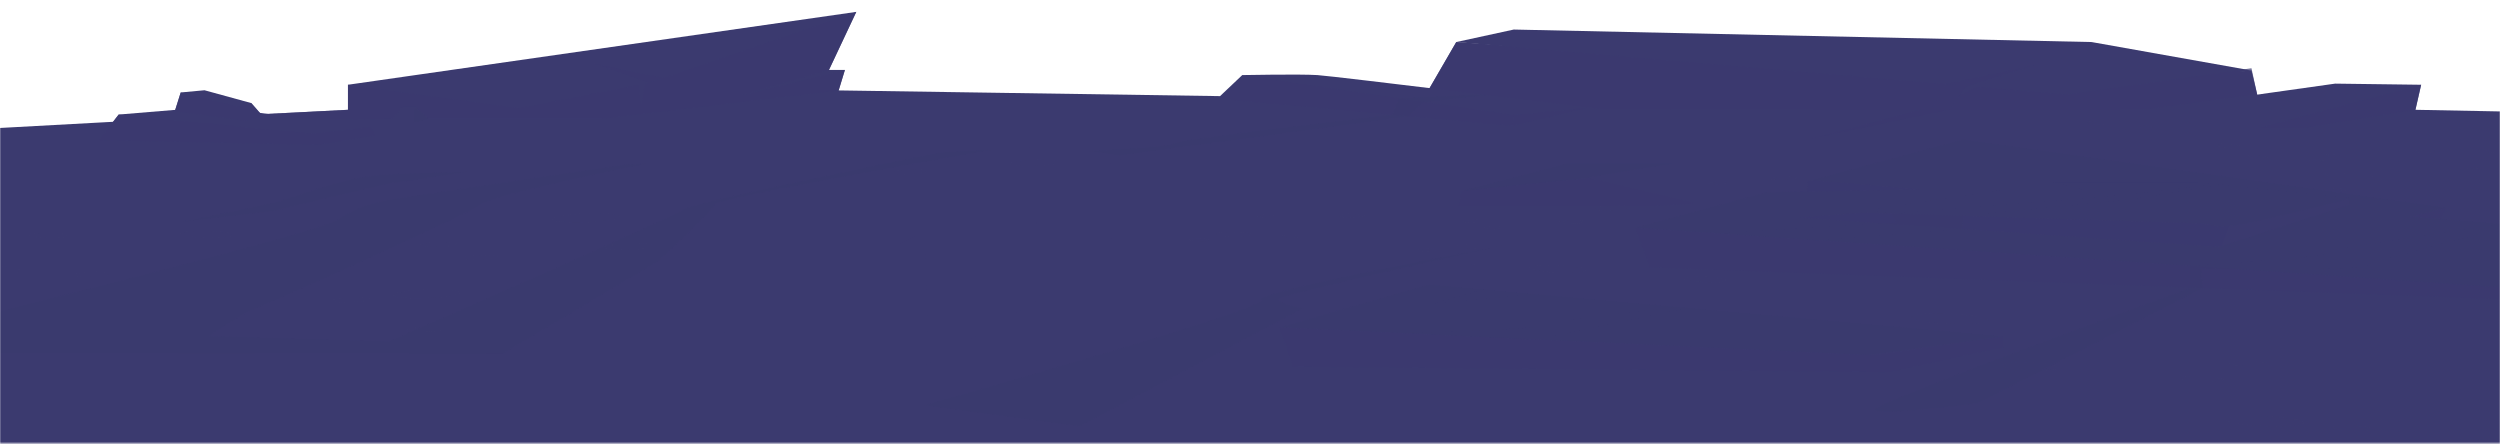 <svg xmlns="http://www.w3.org/2000/svg" width="1440" height="256" fill="none"><mask id="a" width="1440" height="256" x="0" y="0" maskUnits="userSpaceOnUse" style="mask-type:luminance"><path fill="#fff" d="M1440 0H0v255.408h1440z"/></mask><g mask="url(#a)"><path fill="#3B3A6F" d="m819.801 57.025 19.008-32.808 354.121 24.6 103.92-8.208 4.92 20.664-332.785 23.616z"/><path fill="#3B3A6F" d="m871.925 17.017-33.12 7.2 349.845 30.168 108.19-13.776-92.11-16.392z"/><path fill="#3B3A6F" d="m823.397 50.785 15.408-26.568 351.485 30.168 106.56-15.072 3.28 15.072-79.68 10.824-278.685 7.224-160.656-11.16z" opacity=".7" style="mix-blend-mode:multiply"/><path fill="#3B3A6F" d="M1482.43 258.5 0 258.164l.001-184.46 61.176-3.336 139.248-7.128V48.816l292.8-41.976-15.744 33.432h9.192l-3.6 11.808 219.672 3.288 12.792-12.12s33.12-.648 43.272 0c10.176.648 164.832 19.728 164.832 19.728h38.376V63l276.143.24 106.9-15.072 49.51.648-3.29 14.424 84.27 1.632z"/><path fill="#3B3A6F" d="m427.64 54.696 59.04-14.4-3.624 11.808L347 68.472H246.656l-7.032-6.696-.168-.168h-7.536l-5.904 6.864-164.832 1.896 139.248-7.128V48.816l98.352 13.44 75.744-14.736L493.232 6.84l-15.744 33.456z" opacity=".7" style="mix-blend-mode:multiply"/><path fill="#3B3A6F" d="m373.538 47.688-31.464-11.016 40.344 8.136zM702.75 57.023l168.432 15.528.744-6.36-154.944-22.728zM1394.58 48.817s-95.43 24.912-92.79 24.912h25.59l63.93-10.488 3.29-14.424zM1115.87 57.672l4.87-9.36 50.88-10.656-39.17 12.432-9.36 13.056-81.34 17.136 71.16-19.008z" opacity=".7" style="mix-blend-mode:multiply"/><path fill="#3B3A6F" d="m1129.3 54.384 3.29-4.248 19.9-6.408z"/><path fill="#3B3A6F" d="m871.925 66.192 43.512-4.224-44.16 10.464z" opacity=".7" style="mix-blend-mode:multiply"/><path fill="#3B3A6F" d="m1497.2 133.08-4.61 36.384-550.824-38.352 75.244-20.232.12-.048 23.35-.816 1.03-5.736 2.18-.6 86.93-23.376L1409 119.64l-20.33 5.232z" opacity=".5" style="mix-blend-mode:screen"/><path fill="#3B3A6F" d="m950.286 154.055-8.52-22.944 558.384 38.352-7.56 4.92zM1409 119.64l-2.86 6.552-16.12-1.656z" opacity=".7" style="mix-blend-mode:multiply"/><path fill="#3B3A6F" d="m736.828 188.496 86.232-24.6 330.84 29.832-78.7 10.824z" opacity=".5" style="mix-blend-mode:screen"/><path fill="#3B3A6F" d="m744.748 211.272-7.92-22.776 341.662 16.056 75.41-10.824v6.24l-65.57 14.424z" opacity=".7" style="mix-blend-mode:multiply"/><path fill="#3B3A6F" fill-rule="evenodd" d="M951.557 118.801H840.125l1.728-8.76s68.04-8.328 75.192-7.128c7.128 1.2 49.92 7.08 49.92 7.08l10.104 7.2-25.488 1.632z" clip-rule="evenodd" opacity=".7" style="mix-blend-mode:multiply"/><path fill="#3B3A6F" fill-rule="evenodd" d="M914.044 102.767c4.752-1.68 52.296-8.807 52.296-8.807h-63l-61.512 16.055 72.192-7.248z" clip-rule="evenodd" opacity=".5" style="mix-blend-mode:screen"/><path fill="#3B3A6F" fill-rule="evenodd" d="m966.336 93.96 17.64 16.055-6.936 7.128-60.024-14.256z" clip-rule="evenodd"/><path fill="#3B3A6F" fill-rule="evenodd" d="m1266.47 105.072 86.78 8.904s-32.26 16.608-71.07 17.88c-38.8 1.272-208.89-10.512-208.89-10.512l79.2-11.832h49.13l-19.42-4.464h84.27z" clip-rule="evenodd" opacity=".5" style="mix-blend-mode:screen"/><path fill="#3B3A6F" fill-rule="evenodd" d="M1352.19 115.007v3.24l-73.61 23.832-.65.216-241.92-16.944 36.24-2.952 196.73 6.264s6.7 1.896 14.02 1.8c1.08 0 2.18-.072 3.28-.192 8.4-.864 65.02-15.024 65.91-15.24z" clip-rule="evenodd" opacity=".7" style="mix-blend-mode:multiply"/><path fill="#3B3A6F" fill-rule="evenodd" d="M1353.19 114.6v3.24l-73.6 23.832 4.41-11.616c1.08 0 2.19-.072 3.29-.192 8.4-.864 65.02-15.024 65.9-15.24z" clip-rule="evenodd"/><path fill="#3B3A6F" d="m853.543 54.384-47.736 2.112-4.104 9.648s-126.312 14.232-126.312 16.68-114.192 7.536-114.192 7.536l4.848 9.72 128.784-17.256 116.496-15.792 8.448-8.064 36.888-4.2z" opacity=".5" style="mix-blend-mode:screen"/><path fill="#3B3A6F" fill-rule="evenodd" d="m639.245 147.023-35.4 13.536 1.296 8.4-141.144 81.552-102.048-72.888c5.256-1.488 212.904-63.792 229.056-68.448v-.072c26.928-7.92 54.984-16.536 55.44-18.24l-7.2 56.208z" clip-rule="evenodd" style="mix-blend-mode:multiply"/><path fill="#3B3A6F" fill-rule="evenodd" d="M646.446 90.768v.048c-.456 1.704-28.536 10.32-55.464 18.24-3.792 1.104-7.56 2.208-11.208 3.264-15.552 4.512-29.232 8.4-35.04 10.008-1.872.528-2.928.84-2.928.84l-132.144 7.824H537.87L416.742 191.4l86.688-1.344-25.584 16.656-617.784-10.224 121.584-86.352 617.256-25.152s47.496 2.688 47.496 5.76z" clip-rule="evenodd"/><path fill="#3B3A6F" fill-rule="evenodd" d="M-97.34 203.303s280.848-68.424 291.624-76.728c10.752-8.304 29.928-11.64 29.928-11.64l135.6-20.16 12.6-.504s-87.96 17.712-95.424 23.544c-7.44 5.832-121.248 56.664-130.104 60.096s-26.232 15.648-26.232 15.648l103.536 3s164.928-72.264 170.088-76.248 147.48-32.616 147.48-32.616l30.768-1.584S412.3 114.167 411.652 117.815s-32.904 32.976-32.904 32.976l-88.944 52.872-387.144-.336zM270.417 98.808s-34.68 5.544-40.872 6.048c-6.216.48-70.728 16.512-70.728 16.512l-55.848 6.696s50.256-10.224 57.696-12.072 37.296-14.568 63.024-15.6c25.728-1.056 46.728-1.56 46.728-1.56z" clip-rule="evenodd" opacity=".5" style="mix-blend-mode:screen"/><g fill="#3B3A6F" fill-rule="evenodd" clip-rule="evenodd" opacity=".5" style="mix-blend-mode:multiply"><path d="M347.662 142.703c.12.984 6.48 1.512 14.184 1.176s13.848-1.392 13.728-2.376-6.48-1.512-14.184-1.176-13.848 1.392-13.728 2.376M226.667 170.064c.168 1.344 8.904 2.064 19.536 1.608 10.608-.456 19.079-1.92 18.911-3.288s-8.904-2.064-19.536-1.608c-10.608.456-19.079 1.92-18.911 3.288M266.33 148.799c.096.744 4.848 1.128 10.632.888s10.392-1.056 10.296-1.776c-.096-.744-4.848-1.128-10.632-.888s-10.392 1.056-10.296 1.776M191.88 173.136c.096.744 4.848 1.128 10.632.888s10.392-1.056 10.296-1.776c-.096-.744-4.848-1.128-10.632-.888s-10.392 1.056-10.296 1.776M42.65 158.471c.096.744 4.848 1.128 10.632.888s10.392-1.056 10.296-1.776c-.096-.744-4.848-1.128-10.632-.888s-10.392 1.056-10.296 1.776M581.834 94.44c.12.984 6.48 1.512 14.184 1.176s13.848-1.392 13.728-2.376-6.48-1.512-14.184-1.176-13.848 1.392-13.728 2.376M318.483 126.336c.168 1.344 8.904 2.064 19.536 1.608 10.608-.456 19.08-1.92 18.912-3.288s-8.904-2.064-19.536-1.608c-10.608.456-19.08 1.92-18.912 3.288M512.494 99.551c.096.744 4.848 1.128 10.632.888s10.392-1.056 10.296-1.776c-.096-.744-4.848-1.128-10.632-.888s-10.392 1.056-10.296 1.776M242.33 141.264c.096.744 4.848 1.128 10.632.888s10.392-1.056 10.296-1.776-4.848-1.128-10.632-.888-10.392 1.056-10.296 1.776M234.263 190.272c.096.744 4.848 1.128 10.632.888s10.392-1.056 10.296-1.776-4.848-1.128-10.632-.888-10.392 1.056-10.296 1.776M104.141 134.592c-.072 1.056 6.552 2.064 14.784 2.256s14.976-.504 15.048-1.56-6.552-2.064-14.784-2.256-14.976.504-15.048 1.56M-29.632 155.063c-.096 1.44 9.024 2.832 20.376 3.096s20.616-.696 20.712-2.136-9.024-2.832-20.376-3.096-20.616.696-20.712 2.136M16.711 135.311c-.048.792 4.92 1.536 11.088 1.68s11.208-.384 11.28-1.152c.048-.792-4.92-1.536-11.088-1.68s-11.208.384-11.28 1.152" opacity=".5"/></g><g fill="#3B3A6F" fill-rule="evenodd" clip-rule="evenodd" opacity=".5" style="mix-blend-mode:multiply"><path d="M897.696 128.28c.072.504 3.384.792 7.44.624 4.032-.168 7.272-.744 7.2-1.248s-3.384-.792-7.44-.624c-4.032.168-7.272.744-7.2 1.248M834.294 142.608c.096.72 4.681 1.08 10.225.84 5.568-.24 10.008-1.008 9.912-1.728s-4.68-1.08-10.224-.84c-5.568.24-10.009 1.008-9.913 1.728M855.079 131.472c.048.384 2.544.6 5.568.456 3.024-.12 5.448-.552 5.4-.936s-2.544-.6-5.568-.456-5.448.552-5.4.936M816.079 144.216c.048.384 2.544.6 5.568.456s5.448-.552 5.4-.936-2.544-.6-5.568-.456-5.448.552-5.4.936M737.864 136.296c.024.384 2.52.696 5.544.696s5.472-.312 5.424-.696-2.52-.696-5.544-.696-5.472.312-5.424.696M1020.41 102.984c.07.504 3.38.792 7.44.624 4.03-.168 7.27-.744 7.2-1.248s-3.39-.792-7.44-.624c-4.03.168-7.27.744-7.2 1.248M918.724 120.313c.096.696 4.68 1.08 10.224.84 5.568-.24 10.008-1.008 9.912-1.728s-4.68-1.08-10.224-.84c-5.568.24-10.008 1.008-9.912 1.728M984.079 105.672c.048.384 2.544.6 5.568.456s5.448-.552 5.4-.936-2.544-.6-5.568-.456c-3.024.12-5.448.552-5.4.936M842.524 127.513c.048.384 2.544.6 5.568.456 3.024-.12 5.448-.552 5.4-.936s-2.544-.6-5.568-.456-5.448.552-5.4.936M838.278 153.216c.048.384 2.544.6 5.568.456s5.448-.552 5.4-.936-2.544-.6-5.568-.456c-3.024.12-5.448.552-5.4.936M770.094 124.2c-.024.552 3.456 1.008 7.776 1.008s7.848-.432 7.872-.984-3.456-1.008-7.776-1.008-7.848.432-7.872.984M699.989 134.76c-.048.768 4.728 1.488 10.68 1.608 5.952.144 10.8-.36 10.848-1.128s-4.728-1.488-10.68-1.608-10.8.36-10.848 1.128M724.278 124.417c-.024.408 2.567.816 5.807.888s5.881-.192 5.905-.6-2.569-.816-5.809-.888-5.879.192-5.903.6M685.371 138.121c-.024.408 2.568.816 5.808.888s5.88-.192 5.904-.6-2.568-.816-5.808-.888-5.88.192-5.904.6" opacity=".5"/></g><g fill="#3B3A6F" fill-rule="evenodd" clip-rule="evenodd" opacity=".5" style="mix-blend-mode:multiply"><path d="M1306.08 90.311c-.05.384-2.57.6-5.64.456s-5.52-.552-5.47-.96c.04-.408 2.56-.6 5.64-.456 3.07.144 5.52.552 5.47.96M1354.29 101.208c-.07.528-3.55.816-7.77.648-4.23-.192-7.61-.768-7.54-1.296s3.55-.816 7.78-.648c4.22.192 7.61.768 7.53 1.296M1338.48 92.736c-.05.288-1.92.456-4.22.36-2.31-.096-4.13-.408-4.11-.72.05-.288 1.92-.456 4.23-.36 2.3.096 4.12.408 4.1.72M1368.14 102.432c-.05.288-1.92.456-4.22.36-2.31-.096-4.13-.408-4.11-.72.05-.288 1.92-.456 4.23-.36 2.3.096 4.12.408 4.1.72M1427.62 96.601c-.05.288-1.92.456-4.23.36-2.3-.096-4.12-.408-4.1-.72s1.92-.456 4.22-.36c2.31.096 4.13.408 4.11.72M1212.77 71.088c-.05.384-2.57.6-5.64.456s-5.52-.552-5.47-.96c.04-.408 2.56-.6 5.64-.456 3.07.144 5.52.552 5.47.96M1290.09 84.265c-.07.528-3.55.816-7.77.648-4.23-.192-7.61-.768-7.54-1.296s3.55-.816 7.78-.648c4.22.168 7.61.768 7.53 1.296M1240.4 73.128c-.05.288-1.92.456-4.23.36-2.3-.096-4.12-.408-4.1-.72.05-.288 1.92-.456 4.22-.36 2.31.096 4.13.408 4.11.72M1348.06 89.736c-.05.288-1.92.456-4.23.36-2.3-.096-4.12-.408-4.1-.72s1.92-.456 4.22-.36c2.31.096 4.13.408 4.11.72M1351.28 109.273c-.05.288-1.92.456-4.23.36-2.3-.096-4.12-.408-4.1-.72.05-.288 1.92-.456 4.22-.36 2.31.096 4.13.408 4.11.72M1403.12 87.072c.02.408-2.62.816-5.91.888s-5.97-.192-6-.624c-.02-.408 2.62-.816 5.91-.888 3.28-.072 5.97.192 6 .624M1437.96 87.36c0 .312-1.94.624-4.41.672-2.45.048-4.47-.144-4.49-.456 0-.312 1.97-.624 4.41-.672 2.45-.048 4.47.144 4.49.456" opacity=".5"/></g><g fill="#3B3A6F" fill-rule="evenodd" clip-rule="evenodd" opacity=".5" style="mix-blend-mode:multiply"><path d="M1185.87 211.752c-.15 1.152-7.54 1.752-16.49 1.368-8.98-.384-16.13-1.632-15.98-2.76.14-1.152 7.53-1.752 16.48-1.368 8.98.384 16.13 1.632 15.99 2.76M1326.65 243.6c-.2 1.584-10.37 2.424-22.73 1.872-12.36-.528-22.2-2.232-22.01-3.816s10.37-2.424 22.73-1.872c12.36.528 22.2 2.232 22.01 3.816M1280.5 218.856c-.09.864-5.64 1.32-12.36 1.032s-12.09-1.224-11.97-2.064c.09-.864 5.64-1.32 12.36-1.032s12.09 1.224 11.97 2.064M1367.13 247.176c-.09.864-5.64 1.32-12.36 1.032s-12.09-1.224-11.97-2.064 5.64-1.32 12.36-1.032 12.09 1.224 11.97 2.064M913.392 155.592c-.144 1.152-7.536 1.752-16.488 1.368-8.976-.384-16.128-1.632-15.984-2.76.144-1.152 7.536-1.752 16.488-1.368 8.976.384 16.128 1.632 15.984 2.76M1145.4 184.633c-.2 1.584-10.37 2.424-22.73 1.872s-22.2-2.232-22.01-3.816 10.37-2.424 22.73-1.872c12.36.528 22.2 2.232 22.01 3.816M994.057 161.544c-.096.864-5.64 1.32-12.36 1.032s-12.096-1.224-11.976-2.064c.096-.864 5.64-1.32 12.36-1.032s12.096 1.224 11.976 2.064M1308.41 210.072c-.1.864-5.64 1.32-12.36 1.032s-12.1-1.224-11.98-2.064 5.64-1.32 12.36-1.032 12.1 1.224 11.98 2.064M1469.24 202.32c.07 1.224-7.63 2.4-17.21 2.616-9.57.216-17.42-.576-17.49-1.8-.08-1.224 7.63-2.4 17.2-2.616 9.58-.216 17.43.576 17.5 1.8" opacity=".5"/></g><path fill="#3B3A6F" fill-rule="evenodd" d="M533.568 196.537c.792-.936 3.168-34.272 3.168-34.272L546 122.017l-134.352 9.024 124.272.456-2.352 65.064z" clip-rule="evenodd"/><path fill="#3B3A6F" fill-rule="evenodd" d="m534.365 174.792-2.232-40.896-70.824-2.688 75.6.216zM592.781 111.984l13.896 56.664-7.824 3.936z" clip-rule="evenodd"/><path fill="#3B3A6F" d="M807.129 191.808s82.512-2.064 82.32-4.488c-.216-2.424 76.896-10.488 76.896-10.488l5.424.48-87.72 18.48-76.944-3.984zM1440.85 129s-102.05 14.568-102.05 17.016-77.09 7.104-77.09 7.104v12.648s-179.42 64.968-181.84 69.839c-2.43 4.848 59.23-3.264 59.23-3.264l129.67-66.311-.82-11.16s95.19.888 95.19-1.56 86.4-23.808 86.4-23.808l-8.64-.48zM854.497 166.729l-30.864 8.424 59.664-5.808z" opacity=".5" style="mix-blend-mode:screen"/><path fill="#3B3A6F" fill-rule="evenodd" d="M532.031 233.472s199.248-55.896 194.4-60.744 140.928-31.584 140.928-31.584-133.656 29.16-131.208 31.584c2.424 2.424 14.568 4.848 14.568 4.848l-128.784 68.04zM247.592 68.472l-9.576 2.208v-7.296l1.608-1.608 7.032 6.696z" clip-rule="evenodd" opacity=".5" style="mix-blend-mode:screen"/><path fill="#3B3A6F" fill-rule="evenodd" d="m369.22 60.96 2.4-13.272-29.112-11.04 25.416 12.143z" clip-rule="evenodd"/><path fill="#3B3A6F" d="M57.383 80.184 68.35 65.976l53.592-4.44 91.8 11.544 2.352 4.968-32.856 5.616z"/><path fill="#3B3A6F" d="m68.36 65.977 111.048 10.968 34.344-3.864 2.352 4.968-33.096 5.448-126.192-2.712z" opacity=".7" style="mix-blend-mode:multiply"/><path fill="#3B3A6F" d="m100.801 63.696 3.288-10.44 13.704-1.272 26.952 7.392 6.504 7.416-9.768 2.952z"/><path fill="#3B3A6F" d="m104.093 53.256 33.216 8.064 7.44-1.944 6.504 7.416-9.768 2.952-40.848-5.592z" opacity=".7" style="mix-blend-mode:multiply"/><path fill="#3B3A6F" d="m988.953 134.303 103.057-6.216-2.4-5.16 130.01-10.248 56.04-6.672h6.79l-57.5 9.048-94.01 9.168-.48 7.704-83.23 6.528z" opacity=".5" style="mix-blend-mode:screen"/><path fill="#3B3A6F" d="M1106.79 109.128 1017 110.88l.12-.048 23.36-.816 1.03-5.736 2.18-.6z" opacity=".7" style="mix-blend-mode:multiply"/></g></svg>